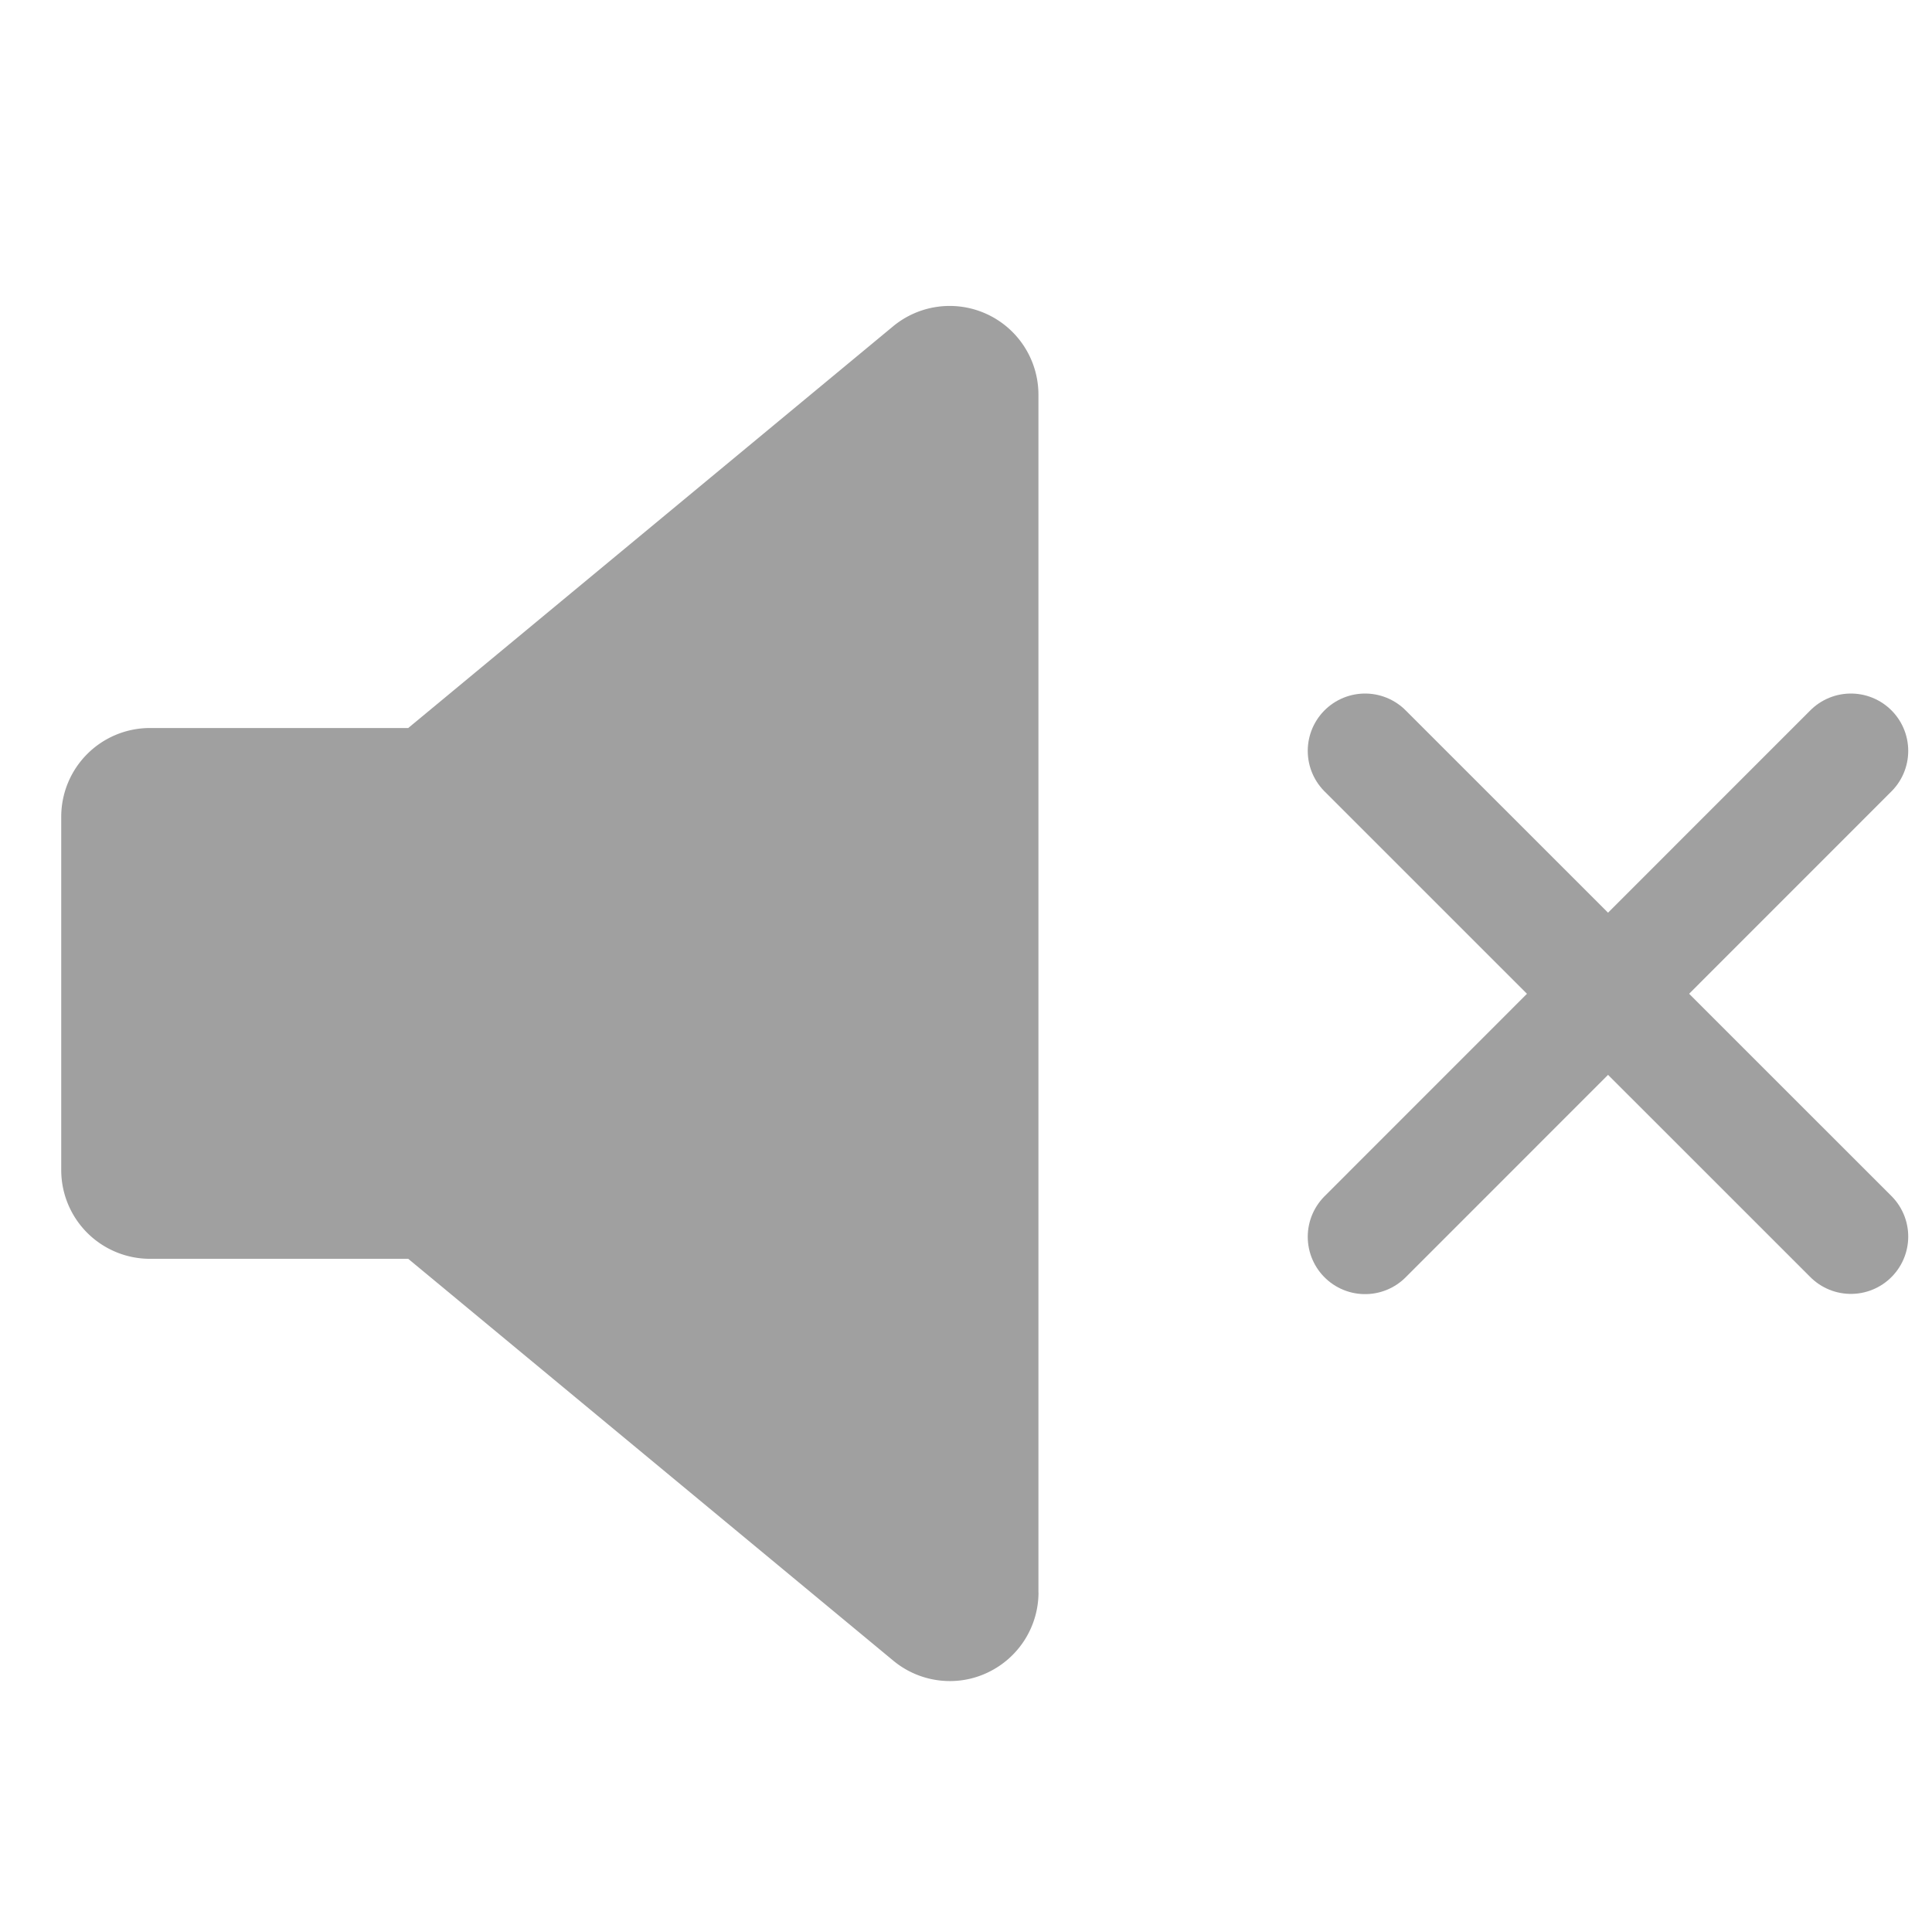 <svg xmlns="http://www.w3.org/2000/svg" width="25.273" height="25" viewBox="0 0 25.273 25">
  <g id="Group_4513" data-name="Group 4513" transform="translate(-18930 -899)">
    <g id="Group_4494" data-name="Group 4494" transform="translate(12 -40)">
      <g id="Group_4493" data-name="Group 4493" transform="translate(0 42)">
        <rect id="Rectangle_1128" data-name="Rectangle 1128" width="25" height="25" transform="translate(18918 897)" fill="#fff" opacity="0"/>
        <g id="Group_4490" data-name="Group 4490" transform="translate(18918.801 901)">
          <path id="Path_959" data-name="Path 959" d="M874.335,799.715a1.161,1.161,0,0,1-.668,1.05,1.144,1.144,0,0,1-.492.11,1.159,1.159,0,0,1-.741-.268l-6.344-5.256h-3.379a1.161,1.161,0,0,1-1.16-1.16v-4.623a1.161,1.161,0,0,1,1.16-1.161h3.379l6.344-5.256a1.161,1.161,0,0,1,1.9.893v15.672Z" transform="translate(-861.551 -782.883)" fill="#a0a0a0"/>
        </g>
      </g>
      <path id="Path_1943" data-name="Path 1943" d="M18943,950.843l6.355,6.354" transform="translate(-7.143 -2.02)" fill="none" stroke="#a0a0a0" stroke-linecap="round" stroke-width="1.5"/>
      <path id="Path_1944" data-name="Path 1944" d="M18949.355,950.843,18943,957.2" transform="translate(-7.143 -2.02)" fill="none" stroke="#a0a0a0" stroke-linecap="round" stroke-width="1.5"/>
    </g>
  </g>
</svg>

